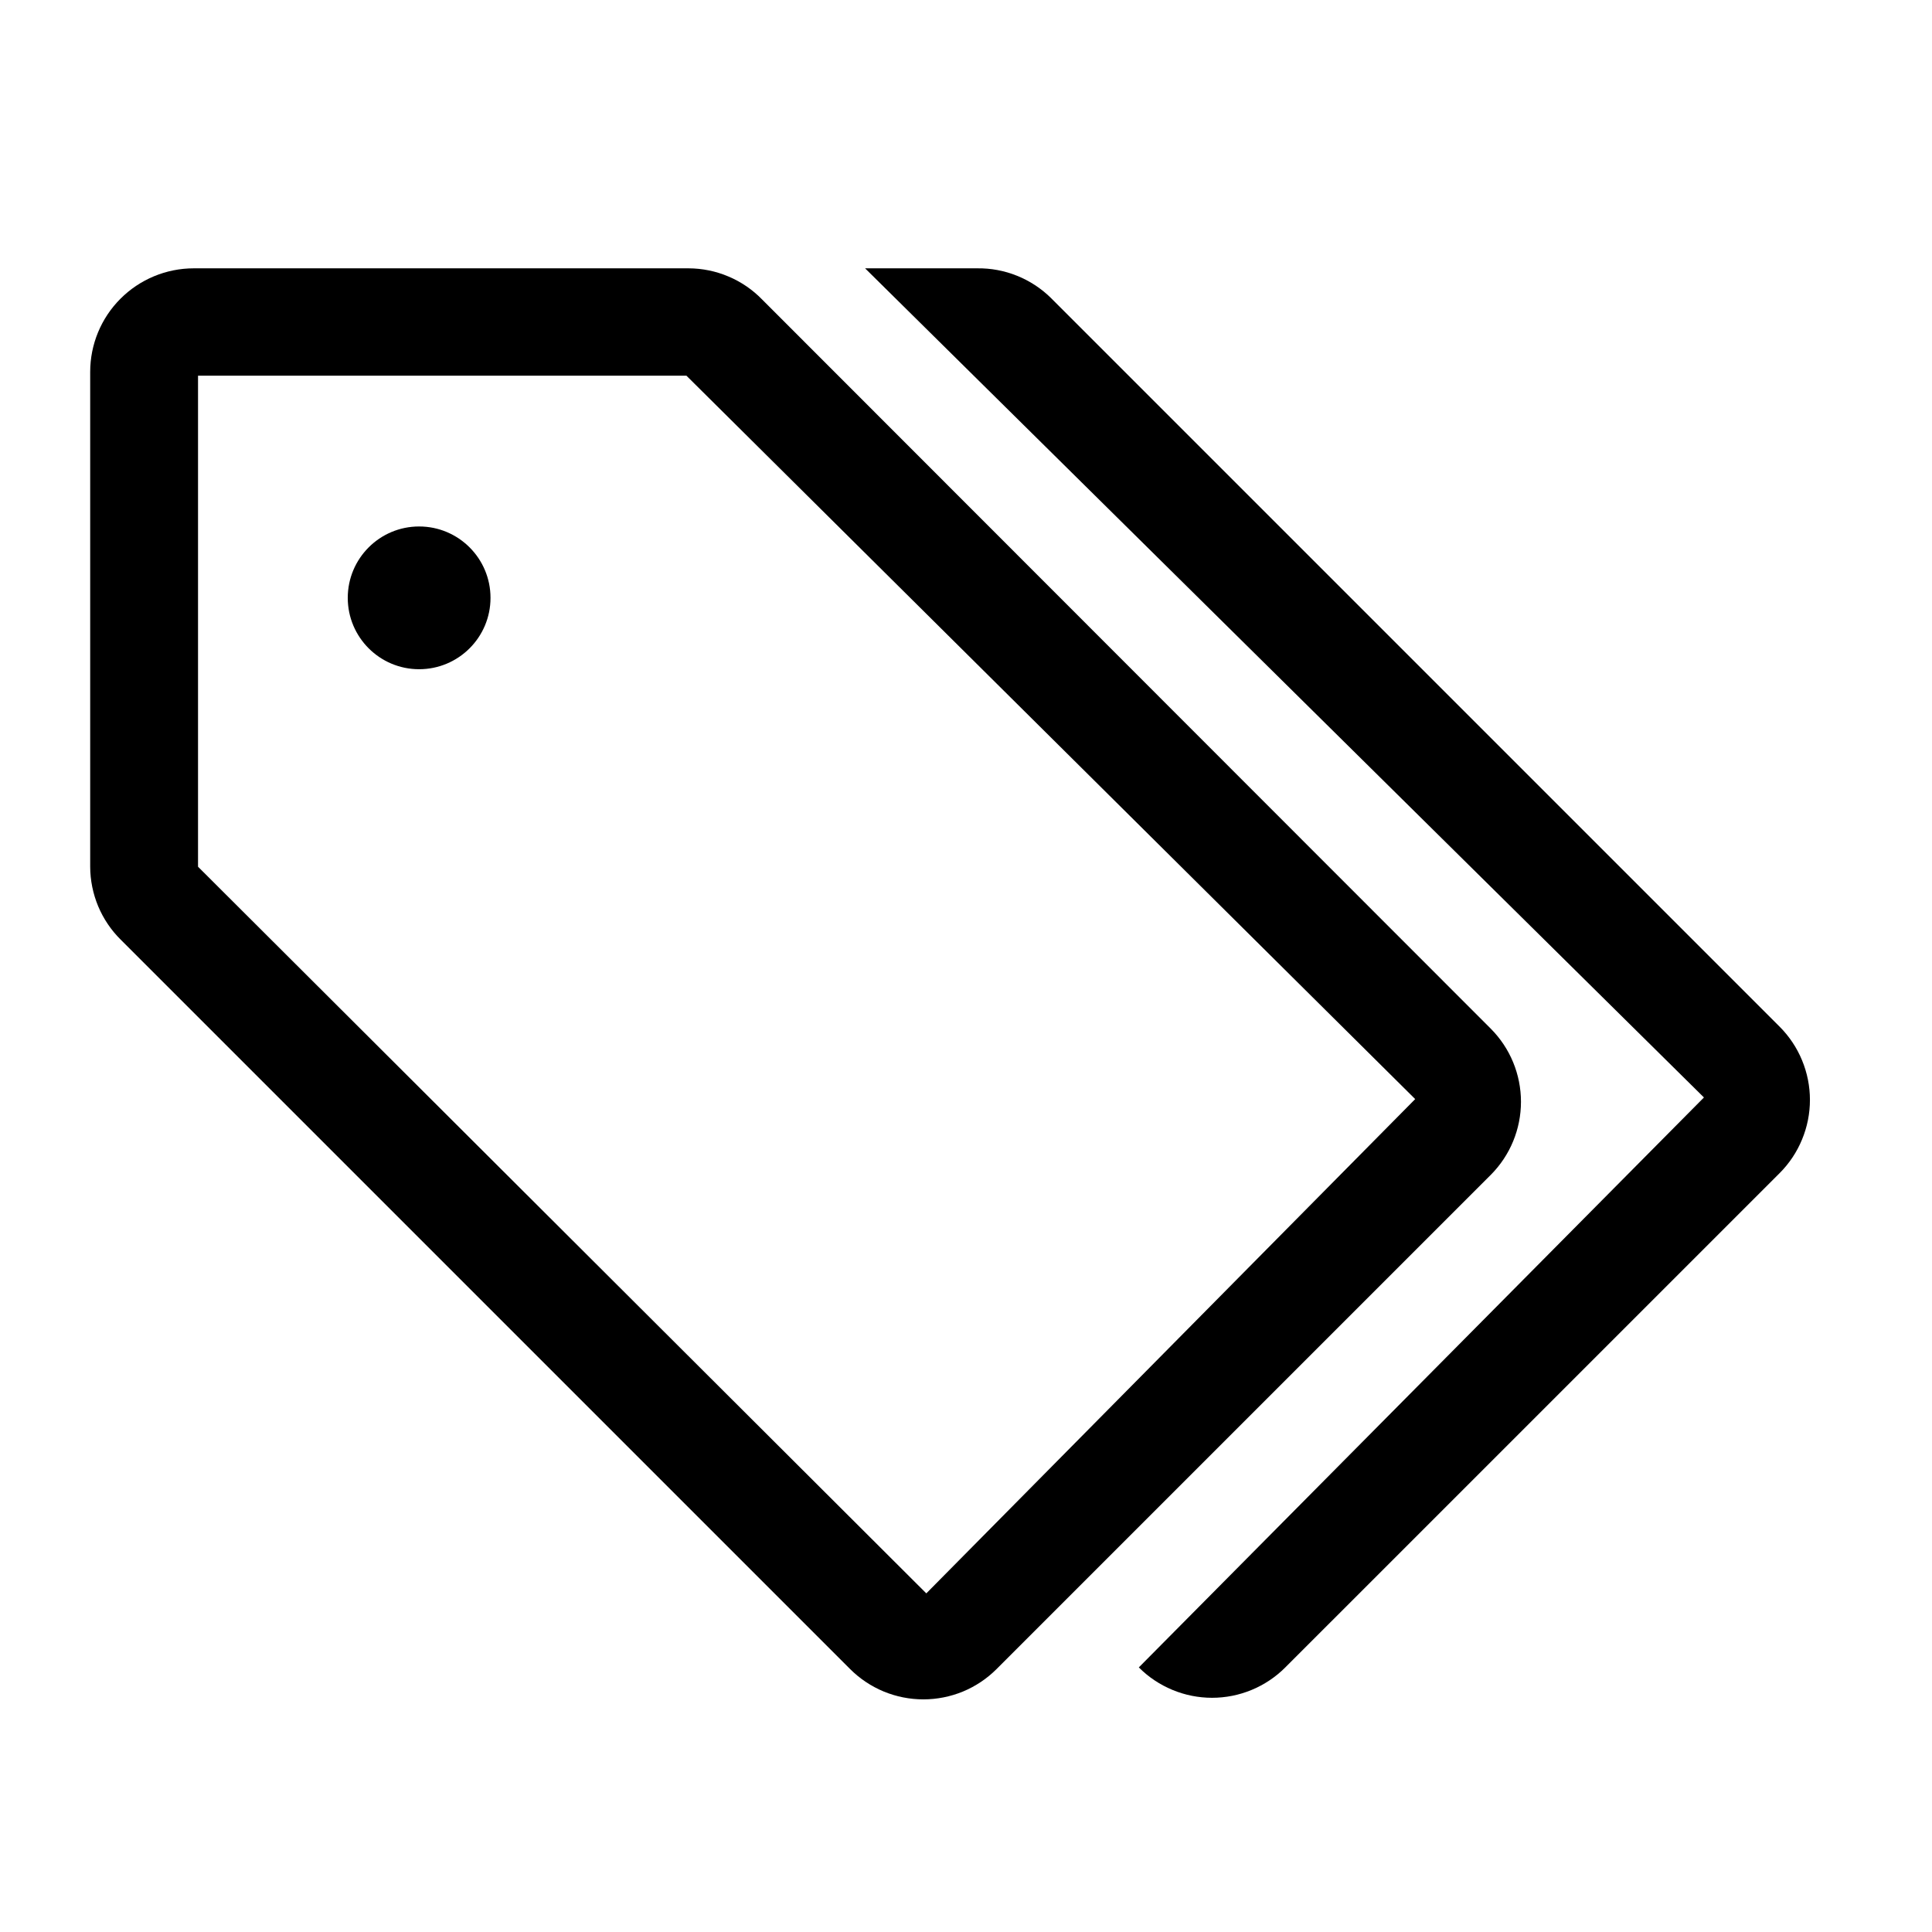 <svg xmlns="http://www.w3.org/2000/svg" fill="none" viewBox="0 0 44 44" height="44" width="44">
<path fill="black" d="M40.529 23.381L23.931 6.783C23.71 6.566 23.448 6.395 23.161 6.28C22.874 6.164 22.566 6.107 22.257 6.111H19.702L38.806 24.994L25.936 37.974C26.154 38.194 26.415 38.367 26.701 38.486C26.987 38.605 27.294 38.666 27.604 38.666C27.914 38.666 28.221 38.605 28.507 38.486C28.793 38.367 29.053 38.194 29.272 37.974L40.529 26.718C40.748 26.499 40.922 26.239 41.04 25.952C41.159 25.666 41.22 25.359 41.22 25.049C41.22 24.74 41.159 24.433 41.04 24.146C40.922 23.86 40.748 23.6 40.529 23.381Z"></path>
<path fill="black" d="M9.545 15.241C10.443 15.241 11.171 14.513 11.171 13.616C11.171 12.718 10.443 11.99 9.545 11.99C8.648 11.99 7.92 12.718 7.92 13.616C7.92 14.513 8.648 15.241 9.545 15.241Z"></path>
<path fill="black" d="M33.954 23.43L17.356 6.82C17.138 6.596 16.878 6.418 16.59 6.297C16.303 6.175 15.994 6.112 15.681 6.111H4.413C3.787 6.111 3.187 6.36 2.745 6.802C2.302 7.244 2.054 7.844 2.054 8.47V19.739C2.055 20.048 2.117 20.354 2.236 20.64C2.356 20.925 2.53 21.184 2.75 21.401L19.36 38.011C19.579 38.23 19.84 38.404 20.126 38.523C20.412 38.641 20.719 38.702 21.029 38.702C21.339 38.702 21.645 38.641 21.932 38.523C22.218 38.404 22.478 38.23 22.697 38.011L33.954 26.754C34.393 26.312 34.639 25.715 34.639 25.092C34.639 24.469 34.393 23.872 33.954 23.43ZM21.096 36.288L4.51 19.739V8.556H15.633L32.23 25.031L21.096 36.288Z"></path>
</svg>
